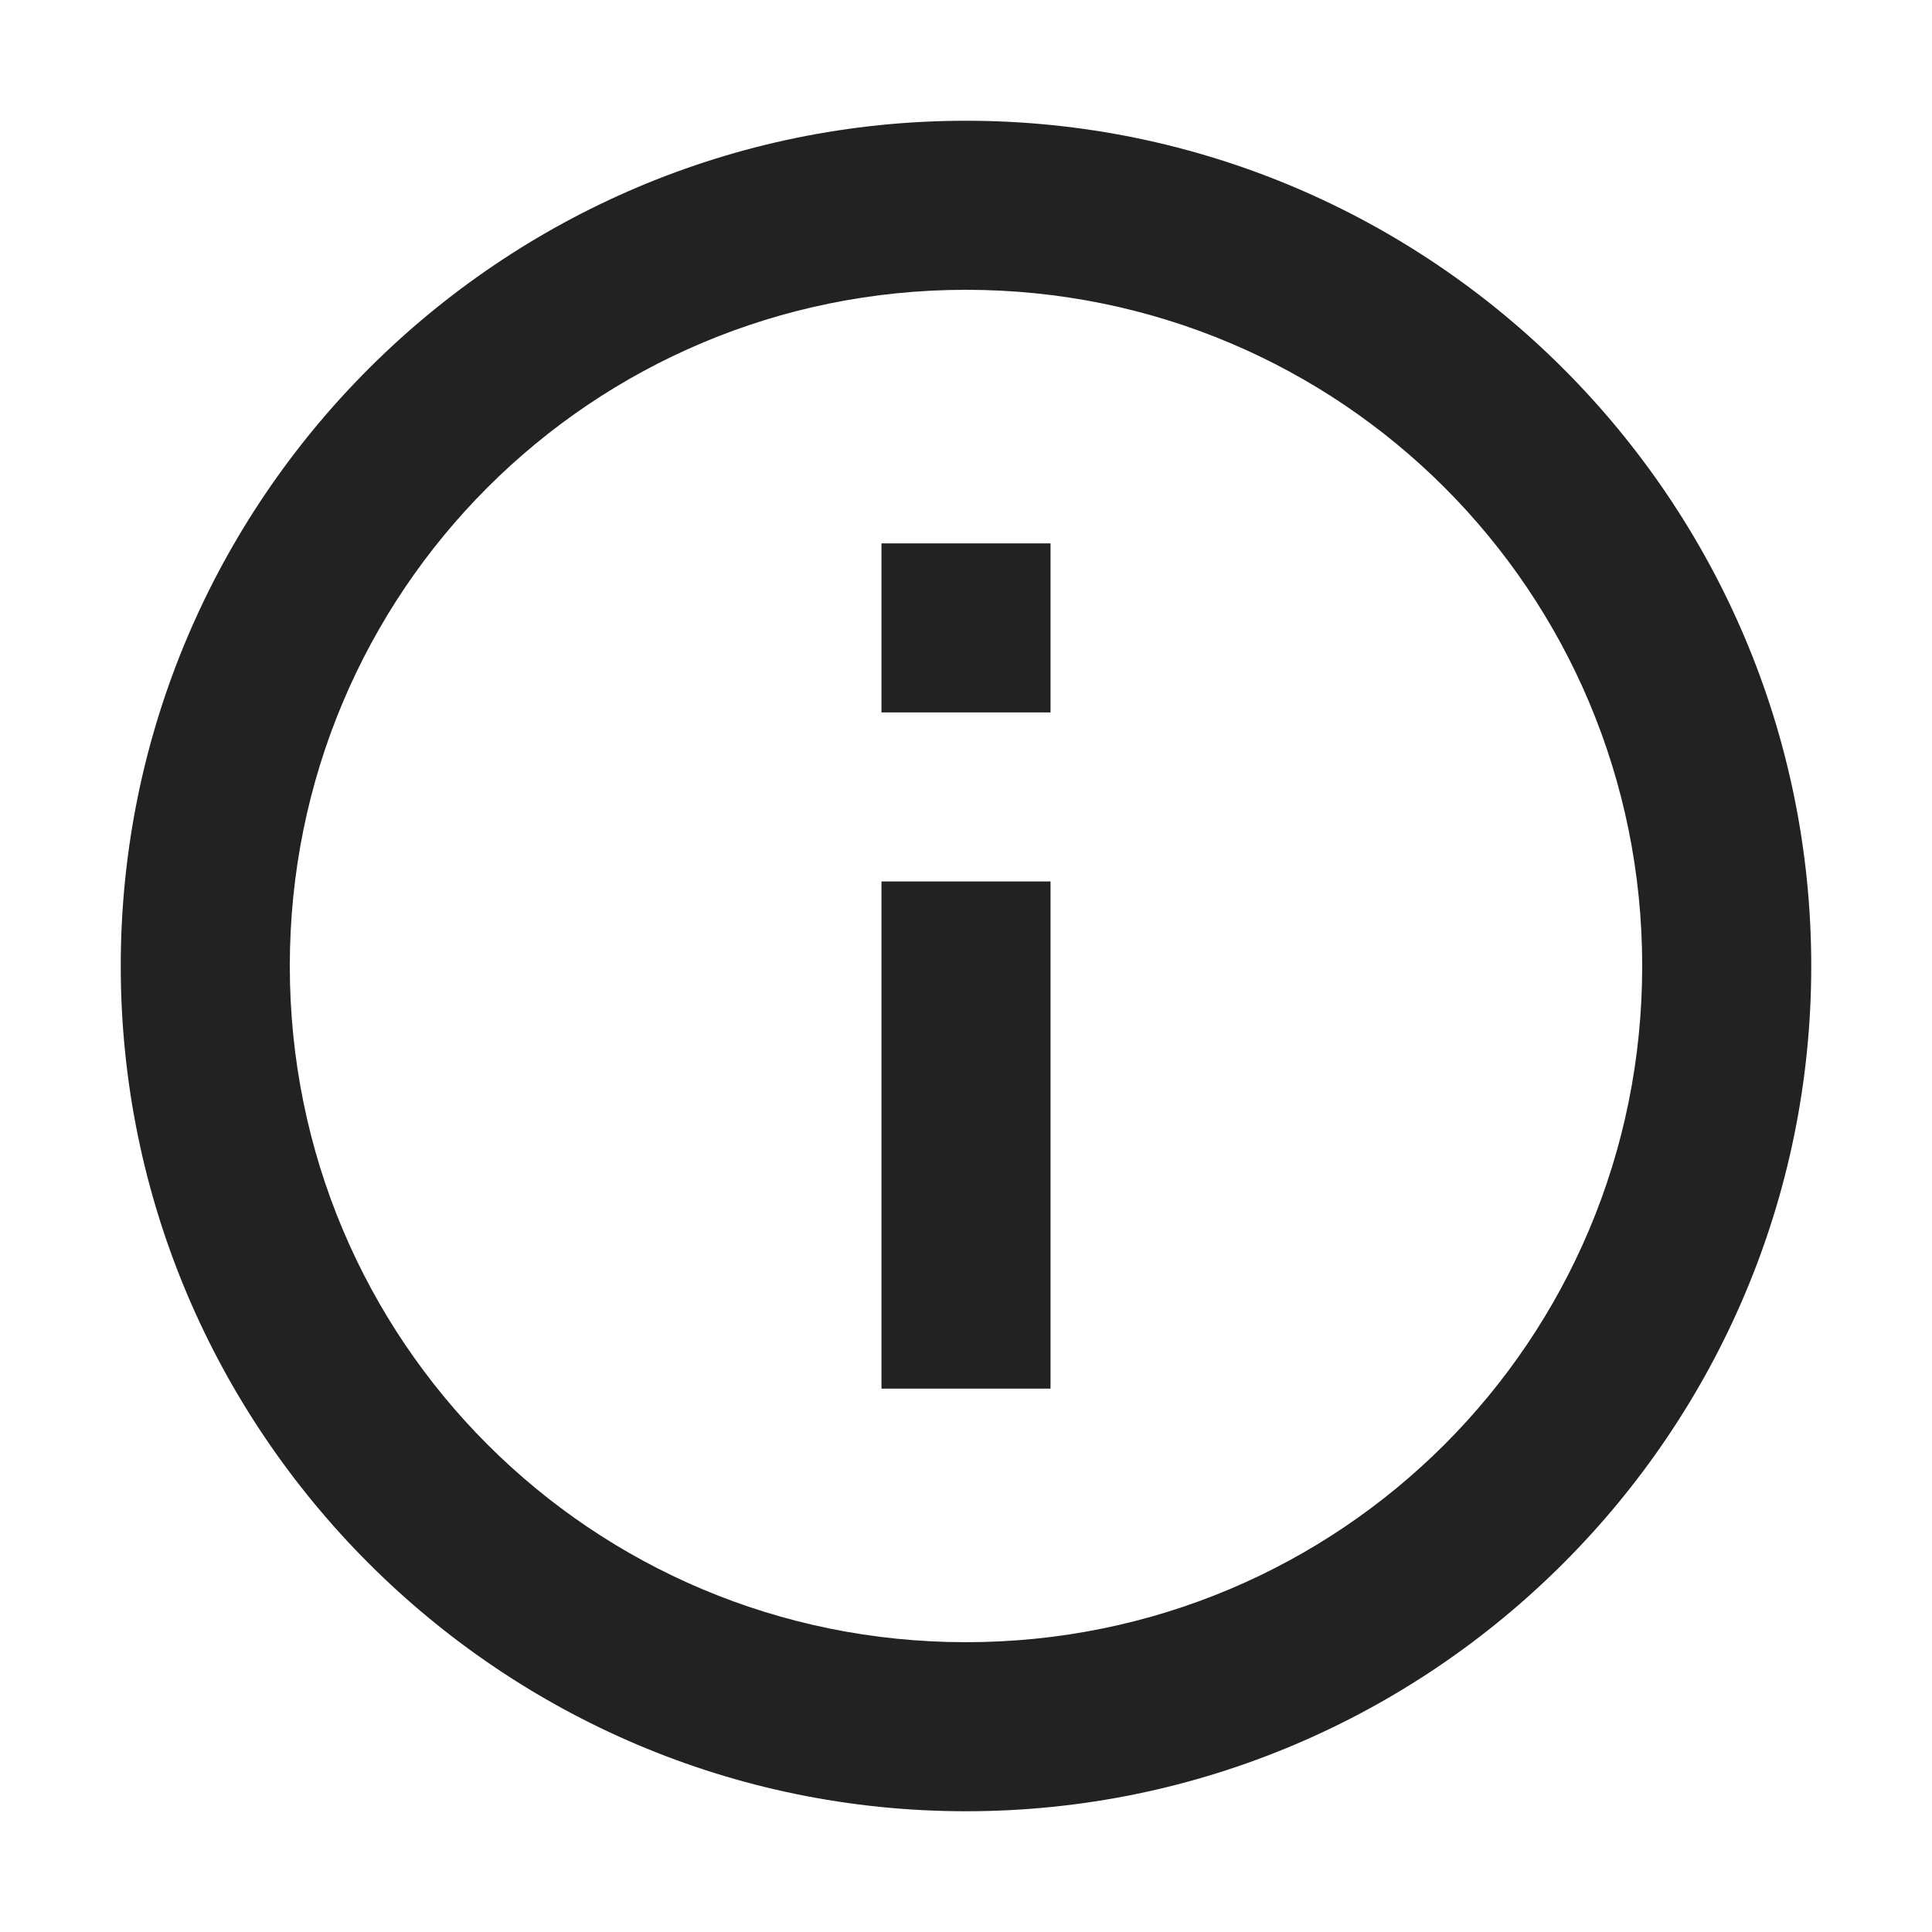 <svg width="16" height="16" viewBox="0 0 16 16" fill="none" xmlns="http://www.w3.org/2000/svg">
<path d="M8 1C4.142 1 1 4.142 1 8C1 11.858 4.142 15 8 15C11.858 15 15 11.858 15 8C15 4.142 11.858 1 8 1ZM8 2.4C11.101 2.4 13.6 4.899 13.6 8C13.6 11.101 11.101 13.6 8 13.6C4.899 13.6 2.4 11.101 2.4 8C2.4 4.899 4.899 2.4 8 2.4ZM7.3 4.5V5.9H8.7V4.5H7.3ZM7.3 7.3V11.5H8.7V7.3H7.3Z" fill="#222222"/>
</svg>
